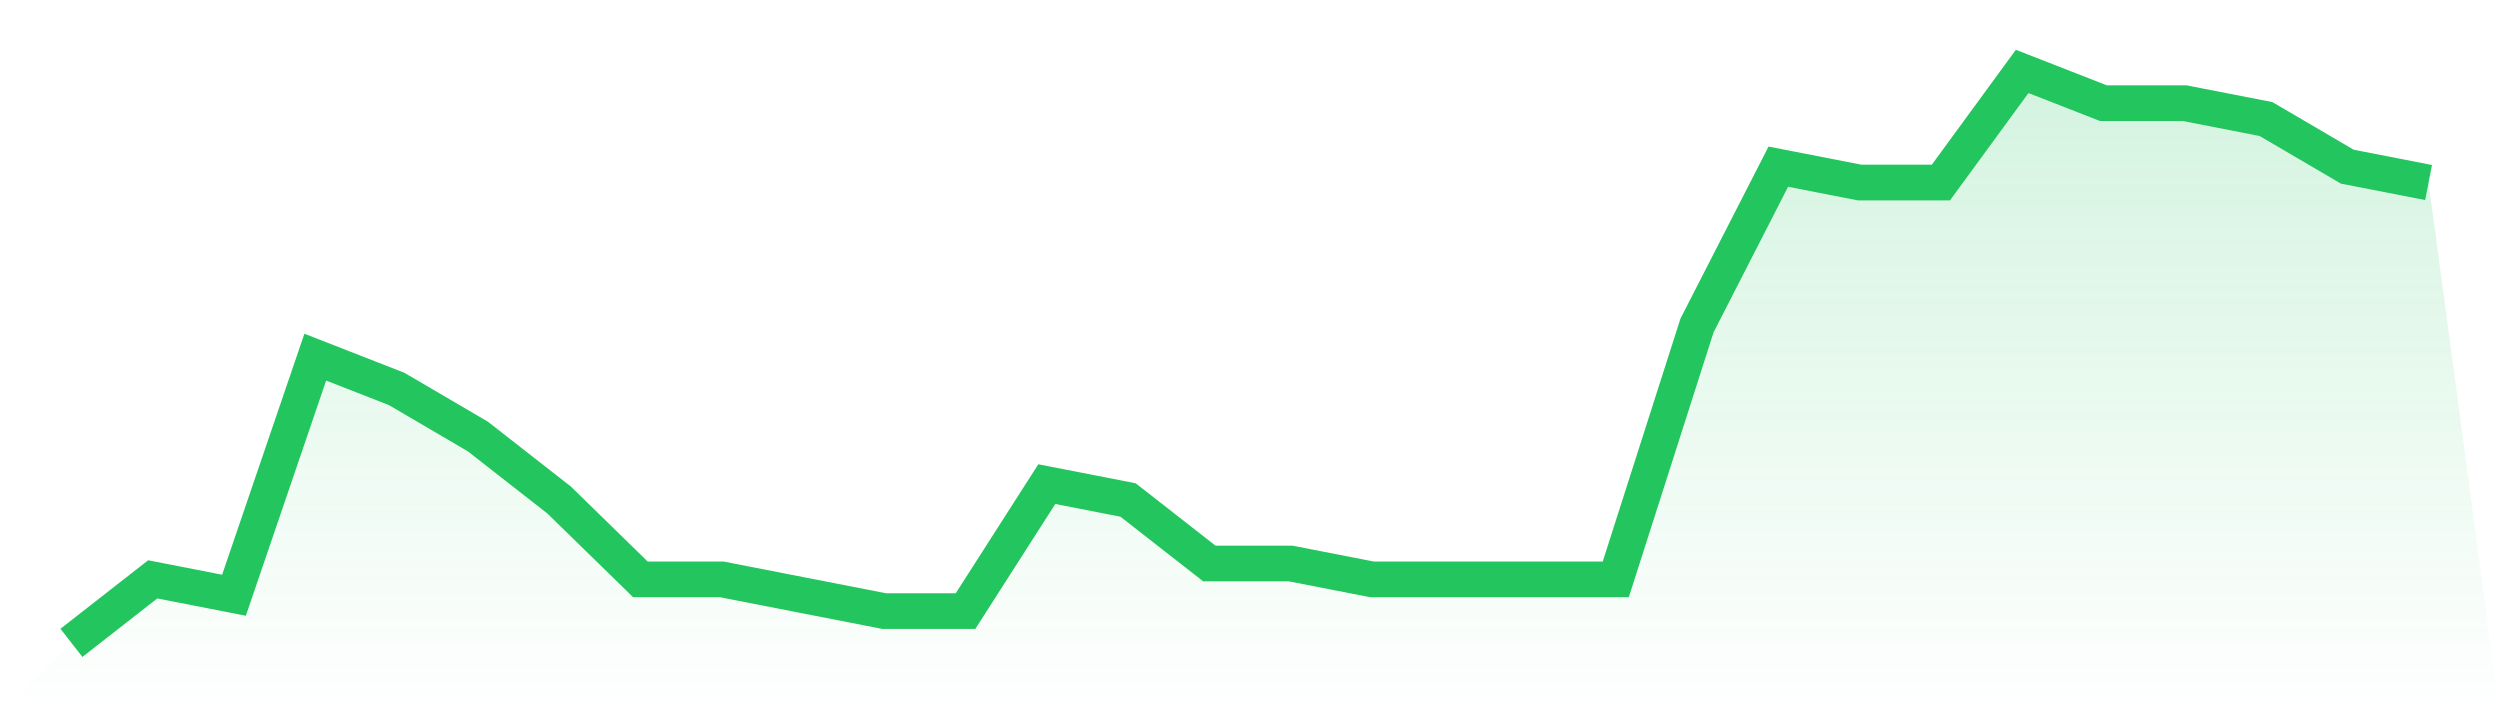 <svg viewBox="0 0 140 40" xmlns="http://www.w3.org/2000/svg">
<defs>
<linearGradient id="gradient" x1="0" x2="0" y1="0" y2="1">
<stop offset="0%" stop-color="#22c55e" stop-opacity="0.2"/>
<stop offset="100%" stop-color="#22c55e" stop-opacity="0"/>
</linearGradient>
</defs>
<path d="M4,36 L4,36 L8.552,32.444 L13.103,33.333 L17.655,20 L22.207,21.778 L26.759,24.444 L31.31,28 L35.862,32.444 L40.414,32.444 L44.966,33.333 L49.517,34.222 L54.069,34.222 L58.621,27.111 L63.172,28 L67.724,31.556 L72.276,31.556 L76.828,32.444 L81.379,32.444 L85.931,32.444 L90.483,32.444 L95.034,18.222 L99.586,9.333 L104.138,10.222 L108.69,10.222 L113.241,4 L117.793,5.778 L122.345,5.778 L126.897,6.667 L131.448,9.333 L136,10.222 L140,40 L0,40 z" fill="url(#gradient)"/>
<path d="M4,36 L4,36 L8.552,32.444 L13.103,33.333 L17.655,20 L22.207,21.778 L26.759,24.444 L31.31,28 L35.862,32.444 L40.414,32.444 L44.966,33.333 L49.517,34.222 L54.069,34.222 L58.621,27.111 L63.172,28 L67.724,31.556 L72.276,31.556 L76.828,32.444 L81.379,32.444 L85.931,32.444 L90.483,32.444 L95.034,18.222 L99.586,9.333 L104.138,10.222 L108.69,10.222 L113.241,4 L117.793,5.778 L122.345,5.778 L126.897,6.667 L131.448,9.333 L136,10.222" fill="none" stroke="#22c55e" stroke-width="2"/>
</svg>
